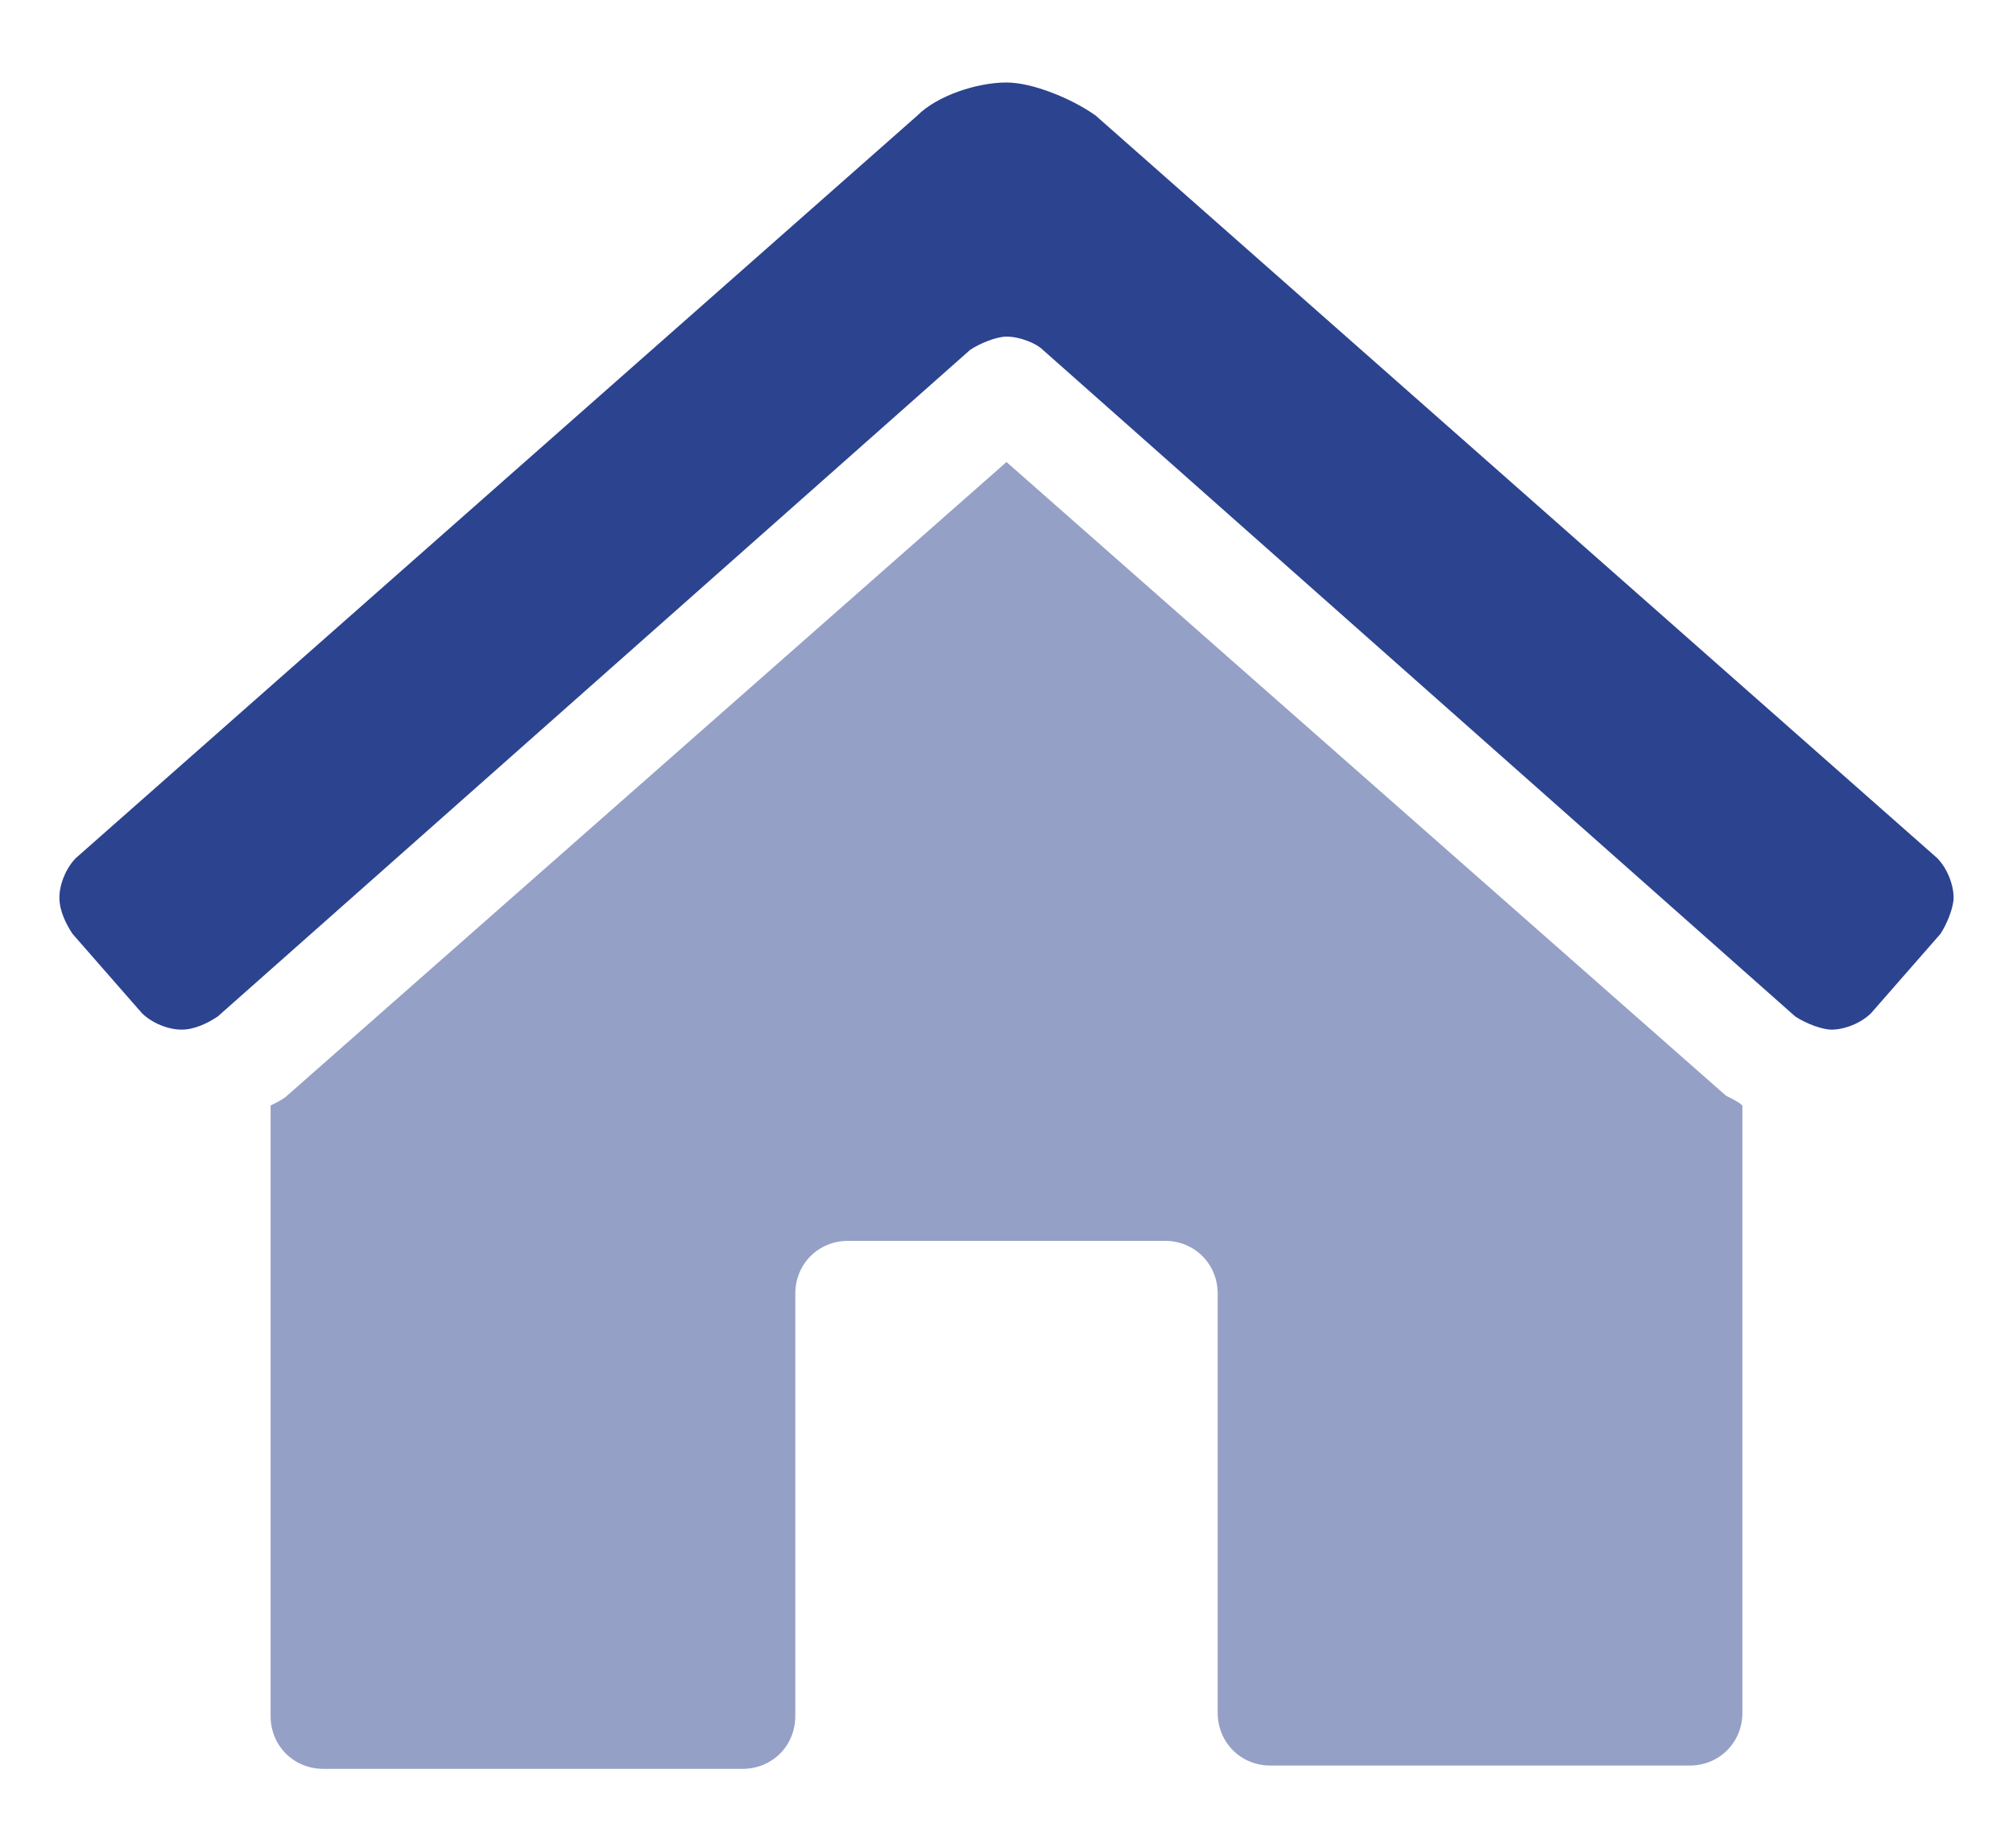 <?xml version="1.0" encoding="utf-8"?>
<!-- Generator: Adobe Illustrator 23.1.0, SVG Export Plug-In . SVG Version: 6.00 Build 0)  -->
<svg version="1.1" id="Ebene_1" xmlns="http://www.w3.org/2000/svg" xmlns:xlink="http://www.w3.org/1999/xlink" x="0px" y="0px"
	 viewBox="0 0 61 56" style="enable-background:new 0 0 61 56;" xml:space="preserve">
<style type="text/css">
	.st0{opacity:0.5;fill:#2C438F;}
	.st1{fill:#2C438F;}
</style>
<g>
	<g>
		<g>
			<path class="st0" d="M52.3,33.2c0.2,0.1,0.4,0.2,0.5,0.3v18.4c0,0.9-0.7,1.6-1.6,1.6H38.5c-0.9,0-1.6-0.7-1.6-1.6V39.2
				c0-0.9-0.7-1.6-1.6-1.6h-9.6c-0.9,0-1.6,0.7-1.6,1.6v12.8c0,0.9-0.7,1.6-1.6,1.6H9.8c-0.9,0-1.6-0.7-1.6-1.6V33.5
				c0.2-0.1,0.4-0.2,0.5-0.3L30.5,14L52.3,33.2z"/>
			<g>
				<path class="st1" d="M59.2,27.2c0,0.3-0.2,0.8-0.4,1.1l-2.1,2.4c-0.3,0.3-0.8,0.5-1.2,0.5c-0.3,0-0.8-0.2-1.1-0.4L31.6,10.6
					c-0.2-0.2-0.7-0.4-1.1-0.4c-0.3,0-0.8,0.2-1.1,0.4L6.6,30.8c-0.3,0.2-0.7,0.4-1.1,0.4c-0.4,0-0.9-0.2-1.2-0.5l-2.1-2.4
					C2,28,1.8,27.6,1.8,27.2c0-0.4,0.2-0.9,0.5-1.2L27.8,3.5c0.6-0.6,1.8-1,2.7-1c0.8,0,2,0.5,2.7,1L58.7,26
					C59,26.3,59.2,26.8,59.2,27.2z"/>
			</g>
		</g>
	</g>
</g>
</svg>

